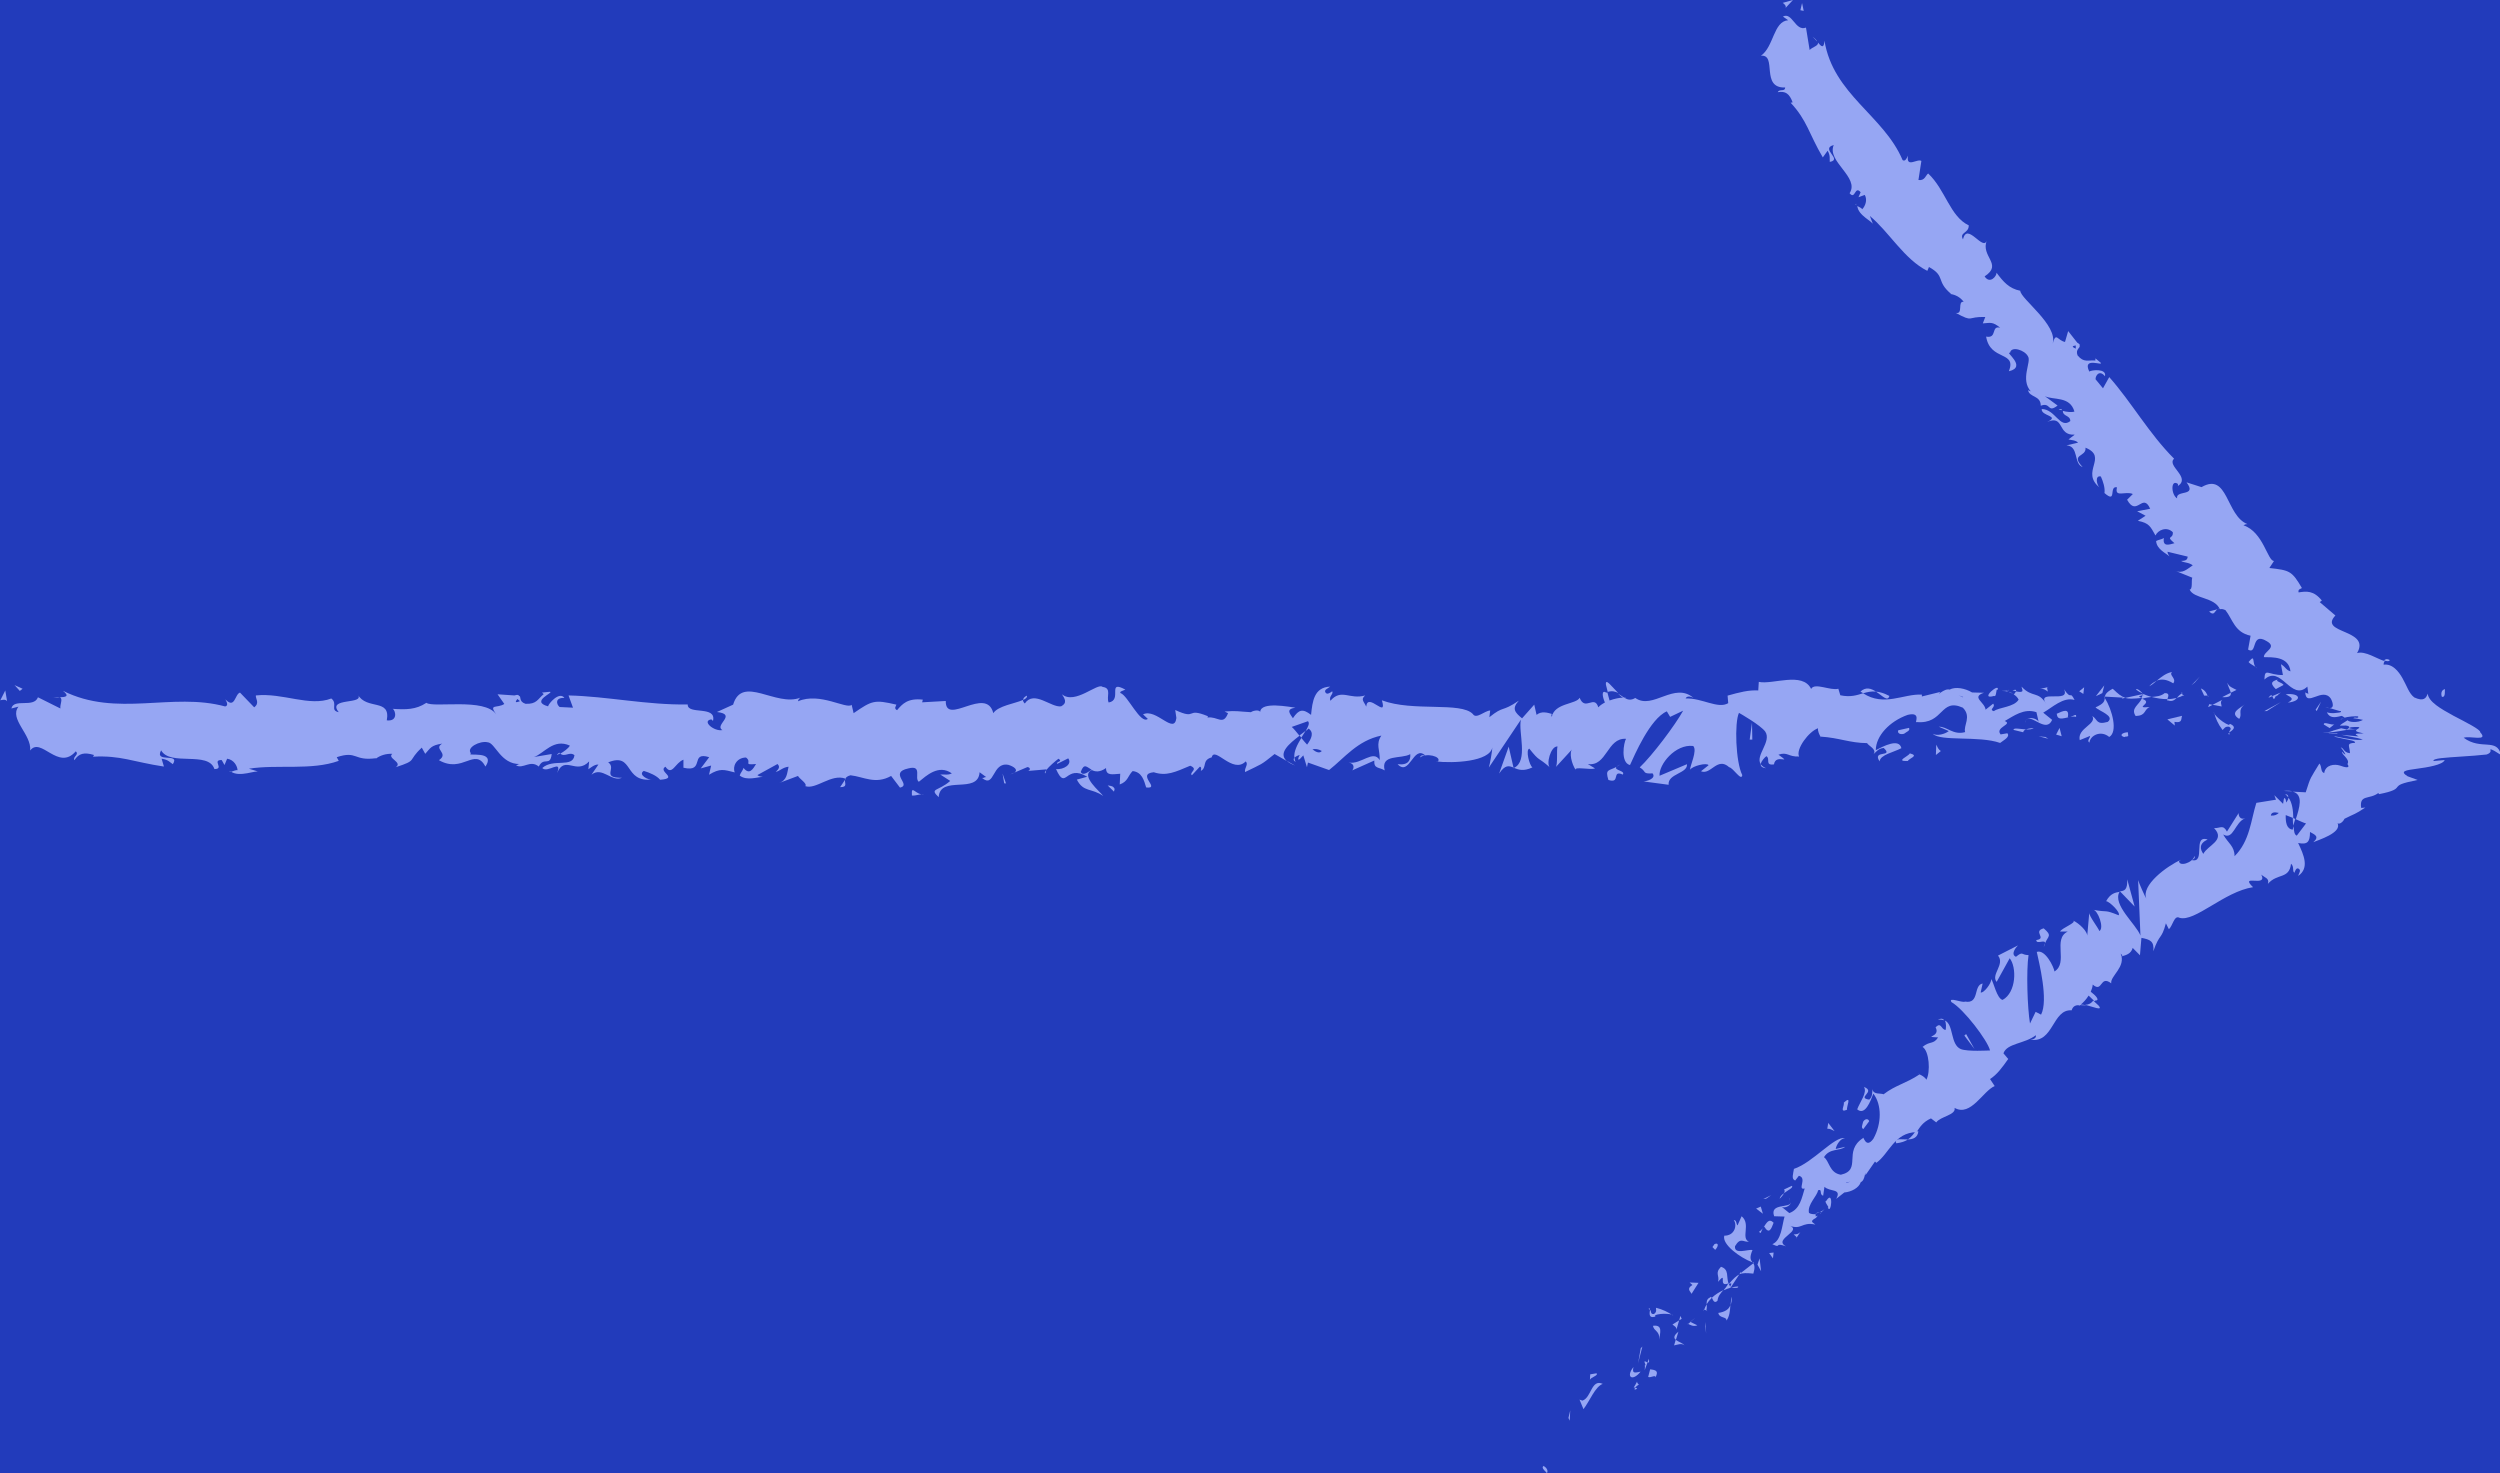 <svg width="56" height="33" viewBox="0 0 56 33" fill="none" xmlns="http://www.w3.org/2000/svg">
<g clip-path="url(#clip0_202_3)">
<rect width="56" height="33" fill="#223BBB"/>
<path d="M54.706 15.608C54.787 15.623 54.757 15.466 54.768 15.436C54.632 15.469 54.706 15.649 54.706 15.608Z" fill="#96A6F3"/>
<path d="M53.367 15.96L53.393 15.897L53.197 16.05L53.367 15.96Z" fill="#96A6F3"/>
<path d="M52.121 15.953C52.239 16.219 52.572 15.912 52.794 16.005L52.831 16.065L52.931 15.852C52.661 15.885 52.309 16.028 52.117 15.953H52.121Z" fill="#96A6F3"/>
<path d="M51.455 15.372C51.496 15.477 51.311 15.462 51.611 15.406C51.596 15.395 51.592 15.387 51.581 15.38C51.555 15.38 51.518 15.38 51.455 15.372Z" fill="#96A6F3"/>
<path d="M51.585 15.38C51.5 15.293 51.718 15.372 51.585 15.38V15.38Z" fill="#96A6F3"/>
<path d="M50.978 15.436L51.152 15.342C51.115 15.282 50.963 15.267 51.019 15.222C50.841 15.271 50.878 15.335 50.978 15.436Z" fill="#96A6F3"/>
<path d="M50.812 15.631L50.901 15.593C50.886 15.567 50.86 15.559 50.812 15.631Z" fill="#96A6F3"/>
<path d="M51.093 15.511L50.9 15.593C50.926 15.638 50.926 15.724 50.989 15.563C50.974 15.642 51.011 15.563 51.093 15.511Z" fill="#96A6F3"/>
<path d="M51.2 15.552C51.296 15.612 51.422 15.646 51.248 15.739C51.581 15.702 51.533 15.514 51.2 15.552Z" fill="#96A6F3"/>
<path d="M52.054 16.23L52.184 16.309L52.294 16.219C52.239 16.264 52.043 16.144 52.054 16.23Z" fill="#96A6F3"/>
<path d="M49.899 15.293C49.888 15.35 49.958 15.447 49.969 15.518L50.098 15.454C50.032 15.417 49.91 15.38 49.899 15.293Z" fill="#96A6F3"/>
<path d="M49.969 15.518L49.776 15.616C49.947 15.627 49.98 15.582 49.969 15.518Z" fill="#96A6F3"/>
<path d="M50.778 15.927L51.096 15.724L50.719 15.93L50.778 15.927Z" fill="#96A6F3"/>
<path d="M49.166 15.286L49.277 15.155L49.085 15.353L49.166 15.286Z" fill="#96A6F3"/>
<path d="M48.682 15.305C48.763 15.196 48.571 15.121 48.656 15.053C48.523 15.072 48.412 15.166 48.309 15.248C48.416 15.203 48.531 15.215 48.678 15.305H48.682Z" fill="#96A6F3"/>
<path d="M48.142 15.372C48.198 15.346 48.253 15.301 48.312 15.248C48.257 15.275 48.198 15.308 48.142 15.372Z" fill="#96A6F3"/>
<path d="M49.451 15.586C49.436 15.552 49.407 15.462 49.299 15.421L49.373 15.582C49.395 15.582 49.421 15.582 49.447 15.582L49.451 15.586Z" fill="#96A6F3"/>
<path d="M49.381 15.589C49.3 15.582 49.244 15.578 49.218 15.574C49.24 15.574 49.288 15.582 49.385 15.589H49.381Z" fill="#96A6F3"/>
<path d="M49.47 15.589C49.47 15.589 49.459 15.589 49.451 15.589C49.459 15.604 49.462 15.612 49.47 15.589Z" fill="#96A6F3"/>
<path d="M50.28 15.78C50.169 15.87 49.932 15.964 50.158 16.103C50.239 15.994 50.109 15.915 50.28 15.78Z" fill="#96A6F3"/>
<path d="M49.562 15.788L49.765 15.825C49.762 15.784 49.725 15.72 49.78 15.675L49.562 15.788Z" fill="#96A6F3"/>
<path d="M49.462 15.84L49.562 15.788L49.488 15.773L49.462 15.84Z" fill="#96A6F3"/>
<path d="M48.489 15.526C48.401 15.597 48.304 15.601 48.197 15.612C48.312 15.642 48.434 15.661 48.549 15.661C48.563 15.612 48.615 15.522 48.489 15.526Z" fill="#96A6F3"/>
<path d="M48.922 15.571C48.922 15.571 48.907 15.574 48.904 15.578C48.915 15.593 48.926 15.597 48.922 15.571Z" fill="#96A6F3"/>
<path d="M47.129 15.604C47.129 15.604 47.14 15.623 47.147 15.634C47.147 15.627 47.147 15.616 47.151 15.608H47.129V15.604Z" fill="#96A6F3"/>
<path d="M48.567 15.691C48.656 15.721 48.708 15.683 48.756 15.634C48.689 15.649 48.623 15.661 48.549 15.661C48.541 15.683 48.541 15.698 48.567 15.691Z" fill="#96A6F3"/>
<path d="M47.846 15.447C47.891 15.481 47.942 15.511 47.998 15.537C47.953 15.484 47.865 15.406 47.846 15.447Z" fill="#96A6F3"/>
<path d="M48.874 15.533C48.874 15.533 48.882 15.53 48.889 15.526C48.86 15.492 48.863 15.507 48.874 15.533Z" fill="#96A6F3"/>
<path d="M48.874 15.533C48.83 15.556 48.793 15.597 48.76 15.631C48.812 15.619 48.863 15.601 48.904 15.578C48.893 15.567 48.882 15.548 48.874 15.533Z" fill="#96A6F3"/>
<path d="M46.804 16.631C46.818 16.481 47.051 16.346 47.247 16.508C47.443 16.395 47.318 15.908 47.148 15.634C47.14 15.698 47.14 15.758 46.94 15.844C47.011 15.927 47.384 16.035 47.214 16.17C46.948 16.245 46.996 16.118 46.867 16.039C46.977 16.223 46.526 16.309 46.586 16.579L46.818 16.485C46.822 16.526 46.737 16.594 46.804 16.635V16.631Z" fill="#96A6F3"/>
<path d="M47.528 15.649L47.61 15.631C47.517 15.604 47.447 15.544 47.325 15.428C47.188 15.499 47.159 15.556 47.148 15.604L47.554 15.627L47.525 15.649H47.528Z" fill="#96A6F3"/>
<path d="M47.983 15.634C47.916 15.795 47.72 15.863 47.839 16.039C48.083 16.028 48.009 15.904 48.153 15.837C47.761 15.874 48.264 15.747 47.983 15.653C48.061 15.627 48.131 15.619 48.194 15.612C48.123 15.593 48.057 15.567 47.99 15.537C47.99 15.537 47.998 15.544 47.998 15.548C48.016 15.567 48.02 15.582 47.998 15.571H47.99C47.99 15.593 47.979 15.612 47.972 15.631C47.857 15.597 47.953 15.589 47.99 15.571C47.99 15.563 47.994 15.556 47.994 15.548L47.602 15.634C47.683 15.657 47.791 15.653 47.972 15.634H47.983Z" fill="#96A6F3"/>
<path d="M49.946 16.451C49.946 16.451 49.935 16.425 49.935 16.414C49.909 16.433 49.898 16.448 49.946 16.451Z" fill="#96A6F3"/>
<path d="M49.788 16.35C49.817 16.328 49.839 16.264 49.932 16.279C50.013 16.328 49.932 16.358 49.932 16.41C49.987 16.369 50.128 16.294 49.954 16.215L49.924 16.238C49.765 16.181 49.566 15.979 49.592 15.957C49.636 16.103 49.677 16.208 49.784 16.35H49.788Z" fill="#96A6F3"/>
<path d="M48.874 16.035L48.549 16.114L48.715 16.253L48.708 16.17C48.893 16.204 48.852 16.099 48.878 16.035H48.874Z" fill="#96A6F3"/>
<path d="M47.092 15.526L47.136 15.353L46.948 15.593L47.092 15.526Z" fill="#96A6F3"/>
<path d="M46.667 15.544L46.685 15.395L46.574 15.485L46.667 15.544Z" fill="#96A6F3"/>
<path d="M22.723 17.306L22.627 17.347C22.671 17.336 22.701 17.321 22.723 17.306Z" fill="#96A6F3"/>
<path d="M23.418 17.321L23.437 17.25C23.403 17.291 23.392 17.321 23.418 17.321Z" fill="#96A6F3"/>
<path d="M36.25 15.526C36.109 15.387 35.954 15.17 35.973 15.338L36.013 15.499C36.109 15.469 36.187 15.488 36.25 15.526Z" fill="#96A6F3"/>
<path d="M29.109 16.474C29.109 16.474 29.135 16.508 29.15 16.523C29.183 16.466 29.217 16.414 29.246 16.369C29.206 16.403 29.157 16.436 29.109 16.474Z" fill="#96A6F3"/>
<path d="M29.01 17.148L28.825 17.043C28.865 17.081 28.924 17.114 29.01 17.148Z" fill="#96A6F3"/>
<path d="M18.929 17.467L18.818 17.632C18.992 17.632 18.918 17.549 18.929 17.467Z" fill="#96A6F3"/>
<path d="M42.322 15.589C42.2 15.526 42.107 15.499 42.022 15.492C42.166 15.586 42.285 15.728 42.322 15.589Z" fill="#96A6F3"/>
<path d="M23.001 15.582C22.942 15.612 22.916 15.646 22.919 15.679C22.979 15.653 23.015 15.619 23.001 15.582Z" fill="#96A6F3"/>
<path d="M41.674 15.492C41.697 15.507 41.715 15.518 41.737 15.529C41.826 15.503 41.915 15.481 42.022 15.492C41.915 15.421 41.793 15.38 41.674 15.492Z" fill="#96A6F3"/>
<path d="M5.173 17.287C5.173 17.287 5.151 17.276 5.144 17.268C5.144 17.291 5.155 17.291 5.173 17.287Z" fill="#96A6F3"/>
<path d="M1.172 15.634C1.213 15.623 1.276 15.623 1.339 15.623C1.309 15.612 1.261 15.612 1.172 15.634Z" fill="#96A6F3"/>
<path d="M44.962 15.466C44.977 15.447 45.051 15.454 44.962 15.466V15.466Z" fill="#96A6F3"/>
<path d="M45.398 16.11C45.38 16.129 45.365 16.151 45.361 16.189C45.369 16.151 45.38 16.125 45.398 16.11Z" fill="#96A6F3"/>
<path d="M40.776 16.5C40.776 16.5 40.772 16.5 40.769 16.5C40.794 16.534 40.791 16.526 40.776 16.5Z" fill="#96A6F3"/>
<path d="M45.099 15.541C45.065 15.522 45.025 15.503 44.984 15.492C45.002 15.503 45.036 15.522 45.099 15.541Z" fill="#96A6F3"/>
<path d="M45.08 15.466C45.11 15.473 45.136 15.477 45.158 15.481C45.169 15.454 45.158 15.436 45.08 15.466Z" fill="#96A6F3"/>
<path d="M44.836 15.477C44.888 15.477 44.936 15.481 44.98 15.496C44.962 15.485 44.954 15.477 44.962 15.47C44.936 15.47 44.899 15.473 44.836 15.477Z" fill="#96A6F3"/>
<path d="M12.547 16.875C12.547 16.875 12.536 16.867 12.528 16.86C12.436 16.927 12.477 16.916 12.547 16.875Z" fill="#96A6F3"/>
<path d="M33.902 17.208C33.902 17.208 33.909 17.201 33.913 17.201C33.909 17.201 33.902 17.197 33.898 17.193V17.208H33.902Z" fill="#96A6F3"/>
<path d="M33.58 17.328C33.717 17.126 33.798 17.152 33.902 17.193L33.795 16.725L33.58 17.328Z" fill="#96A6F3"/>
<path d="M21.059 17.347L21.285 17.493C21.011 17.733 20.811 17.65 21.026 17.857C21.059 17.347 21.909 17.808 21.943 17.298L22.091 17.407C22.046 17.403 22.043 17.433 21.998 17.426C22.287 17.669 22.216 17.058 22.59 17.133C22.719 17.174 22.812 17.246 22.723 17.306L23.015 17.182C23.1 17.193 23.078 17.279 22.993 17.272L23.437 17.234V17.249C23.496 17.171 23.64 17.047 23.71 16.995C23.821 17.07 23.655 17.047 23.681 17.111L23.928 16.987C24.028 17.118 23.825 17.246 23.655 17.227C23.884 17.737 23.858 17.099 24.354 17.399L24.121 17.463C24.269 17.752 24.45 17.647 24.712 17.83C24.649 17.737 24.187 17.373 24.457 17.249C24.531 17.287 24.631 17.306 24.775 17.204C24.775 17.384 24.916 17.343 25.093 17.332L25.082 17.572C25.271 17.504 25.26 17.381 25.371 17.272C25.581 17.294 25.626 17.482 25.674 17.639C26.014 17.677 25.441 17.339 25.844 17.298C26.125 17.392 26.325 17.294 26.661 17.152C26.857 17.234 26.628 17.298 26.698 17.366L26.876 17.174C26.92 17.178 26.905 17.238 26.898 17.268C27.046 17.193 26.913 17.028 27.142 16.965C27.205 16.702 27.615 17.351 27.904 17.055C27.974 17.122 27.87 17.201 27.889 17.294C28.285 17.099 28.225 17.152 28.551 16.89L28.824 17.047C28.621 16.867 28.884 16.654 29.109 16.481C29.039 16.395 28.976 16.316 28.935 16.283L29.298 16.155C29.342 16.196 29.305 16.275 29.246 16.376C29.272 16.358 29.294 16.339 29.312 16.32C29.442 16.41 29.375 16.549 29.279 16.68C29.235 16.631 29.19 16.582 29.15 16.53C29.061 16.676 28.976 16.837 28.994 16.976C29.017 16.95 29.065 16.923 29.113 16.912C29.091 16.953 29.076 16.987 29.083 17.01C29.094 17.036 29.135 16.983 29.194 16.92L29.276 17.186L29.298 17.081L29.771 17.249C30.111 16.983 30.407 16.586 30.943 16.477C30.81 16.672 30.914 16.796 30.906 17.028C30.762 16.781 30.488 17.133 30.211 17.081C30.355 17.107 30.326 17.219 30.289 17.257L30.784 17.036C30.773 17.227 30.888 17.178 31.017 17.257C30.921 16.882 31.387 17.01 31.59 16.893C31.601 17.021 31.553 17.148 31.306 17.118C31.576 17.403 31.657 16.68 31.923 16.92C31.864 16.92 31.831 16.905 31.808 16.968C31.949 16.856 32.293 16.946 32.212 17.055H32.152C32.552 17.103 33.369 17.062 33.428 16.744C33.432 16.785 33.373 17.126 33.35 17.193L34.068 16.121C34.005 16.395 34.242 17.047 33.913 17.201C34.009 17.238 34.123 17.287 34.327 17.189C34.26 17.152 34.168 16.792 34.257 16.77C34.501 17.077 34.427 16.935 34.722 17.193C34.626 17.133 34.733 16.706 34.889 16.721C34.863 16.785 34.9 17.145 34.844 17.189L35.229 16.77C35.133 16.845 35.211 17.126 35.296 17.246C35.255 17.163 35.625 17.253 35.728 17.212L35.566 17.114C35.998 17.178 35.994 16.522 36.423 16.549C36.372 16.635 36.294 17.084 36.512 17.137C36.612 16.92 36.96 16.099 37.337 15.934L37.411 16.058L37.703 15.919C37.522 16.245 37.011 16.923 36.73 17.189C36.893 17.287 36.775 17.336 37.019 17.324C37.104 17.441 36.886 17.5 36.815 17.504L37.377 17.579C37.352 17.328 37.81 17.328 37.788 17.118L37.174 17.377C37.152 17.126 37.529 16.661 37.928 16.71C38.028 16.811 37.851 17.16 37.858 17.242C37.91 17.156 38.239 17.077 38.272 17.141L38.102 17.276C38.324 17.369 38.465 16.942 38.734 17.186C38.827 17.201 39.008 17.512 39.027 17.362C38.879 17.073 38.849 16.185 38.953 15.968C38.986 15.986 39.437 16.245 39.541 16.387C39.692 16.612 39.311 16.923 39.441 17.118C39.448 17.051 39.53 16.965 39.567 16.938C39.663 16.998 39.526 17.152 39.737 17.122C39.774 16.867 40.166 17.145 39.837 16.905C40.044 16.834 40.055 16.957 40.299 16.946C40.221 16.781 40.517 16.384 40.724 16.313C40.713 16.376 40.757 16.462 40.779 16.5C41.201 16.526 41.427 16.642 41.822 16.646C41.859 16.71 42.048 16.785 41.967 16.893C42.022 16.849 42.074 16.762 42.196 16.755C42.429 16.976 41.926 16.788 42.103 17.055C42.118 16.905 42.418 16.852 42.591 16.759C42.54 16.53 42.192 16.713 42.018 16.803C42.018 16.489 42.321 16.159 42.732 16.013C43.057 15.934 42.872 16.219 42.932 16.174C43.545 16.23 43.457 15.623 43.967 15.852C44.17 16.054 43.974 16.253 44.019 16.399C43.752 16.474 43.612 16.271 43.431 16.279L43.653 16.376C43.568 16.444 43.39 16.492 43.294 16.436C43.464 16.616 44.329 16.474 44.803 16.642C44.888 16.575 45.032 16.507 44.965 16.425L44.814 16.451C44.677 16.29 45.099 16.226 44.906 16.151C45.106 16.039 45.335 15.859 45.616 15.953L45.668 16.181C45.661 16.114 45.483 16.043 45.405 16.114C45.524 16.013 45.838 16.425 45.968 16.125L45.768 15.964C45.971 15.848 46.219 15.604 46.47 15.679C46.356 15.451 46.411 15.706 46.234 15.439C46.389 15.769 45.59 15.424 45.838 15.773C45.657 15.466 45.524 15.642 45.283 15.38C45.291 15.454 45.368 15.526 45.158 15.488C45.147 15.511 45.124 15.537 45.11 15.556C45.102 15.556 45.102 15.556 45.095 15.548C45.099 15.548 45.102 15.556 45.106 15.556C45.099 15.567 45.095 15.571 45.11 15.556C45.161 15.589 45.198 15.63 45.217 15.672C45.113 15.844 44.777 15.84 44.662 15.93C44.536 15.893 44.714 15.844 44.647 15.762L44.477 15.897C44.462 15.728 44.145 15.616 44.44 15.518L44.174 15.511C44.019 15.417 43.804 15.376 43.671 15.447C43.545 15.409 43.357 15.63 43.464 15.499L43.05 15.601V15.559C42.636 15.537 42.203 15.837 41.733 15.529C41.597 15.571 41.453 15.623 41.223 15.574L41.179 15.428C41.001 15.477 40.646 15.282 40.569 15.432C40.38 15.038 39.707 15.342 39.397 15.274L39.385 15.466C39.171 15.454 38.964 15.507 38.698 15.582L38.712 15.751C38.483 15.889 38.121 15.63 37.758 15.646C37.784 15.582 37.877 15.597 37.94 15.638C37.507 15.256 37.022 15.912 36.63 15.634C36.531 15.694 36.46 15.675 36.394 15.634C36.401 15.634 36.412 15.634 36.42 15.627C36.409 15.627 36.394 15.627 36.379 15.627C36.335 15.597 36.29 15.563 36.242 15.537C36.283 15.578 36.324 15.612 36.357 15.627C36.283 15.627 36.168 15.649 36.054 15.691L36.005 15.511C36.005 15.511 35.991 15.511 35.98 15.514C35.869 15.447 35.891 15.601 35.95 15.736C35.895 15.765 35.843 15.799 35.802 15.844C35.713 15.552 35.506 15.942 35.384 15.63C35.307 15.78 34.819 15.743 34.759 16.061C34.759 16.02 34.722 16.002 34.782 15.998C34.656 15.96 34.53 15.923 34.419 16.013L34.367 15.784L34.094 16.091C33.927 15.953 33.861 15.87 34.023 15.694C33.624 15.964 33.698 15.795 33.362 16.065L33.38 15.915C33.258 15.919 33.066 16.118 32.992 15.994C32.722 15.713 31.649 15.949 30.954 15.687C31.087 16.125 30.633 15.488 30.603 15.829C30.562 15.724 30.466 15.668 30.581 15.578C30.226 15.679 30.048 15.413 29.801 15.698C29.76 15.593 29.878 15.548 29.841 15.484C29.812 15.507 29.727 15.574 29.69 15.511C29.653 15.451 29.741 15.424 29.797 15.38C29.434 15.394 29.398 15.713 29.368 16.013C29.183 15.87 29.094 15.889 28.961 16.088C28.898 15.99 28.791 15.885 29.017 15.852C28.891 15.837 28.244 15.706 28.229 15.945C28.188 15.885 28.052 15.927 28.018 15.953C27.733 15.938 27.708 15.915 27.43 15.938L27.508 15.975C27.397 16.264 27.275 16.039 27.049 16.073L27.057 16.043C26.543 15.833 26.835 16.14 26.325 15.904L26.351 16.084C26.302 16.47 25.899 15.855 25.604 16.002L25.711 16.103C25.548 16.234 25.26 15.574 25.101 15.526C25.064 15.492 25.156 15.473 25.208 15.447C24.783 15.218 25.152 15.683 24.834 15.736C24.775 15.608 24.912 15.413 24.698 15.387C24.59 15.282 24.08 15.795 23.788 15.552C23.851 15.649 23.914 15.747 23.769 15.822C23.544 15.855 23.163 15.451 22.956 15.758C22.926 15.732 22.915 15.706 22.915 15.679C22.741 15.758 22.357 15.81 22.25 15.975C22.094 15.353 21.177 16.275 21.185 15.702L20.656 15.732L20.671 15.672C20.33 15.634 20.212 15.769 20.094 15.908C20.016 15.87 20.072 15.814 20.079 15.784C19.584 15.668 19.535 15.691 19.121 15.975L19.077 15.788C18.966 15.897 18.363 15.496 17.875 15.709C17.879 15.687 17.89 15.653 17.93 15.627C17.383 15.844 16.625 15.106 16.422 15.784L16.059 15.949C16.525 16.002 15.989 16.241 16.181 16.354C15.997 16.391 15.708 16.148 15.934 16.114L15.971 16.148C16.056 15.795 15.394 16.02 15.405 15.78C14.488 15.795 13.593 15.597 12.735 15.578L12.835 15.852L12.535 15.837C12.458 15.773 12.432 15.623 12.643 15.634C12.532 15.477 12.284 15.762 12.277 15.822C11.859 15.709 12.439 15.503 12.313 15.496L12.14 15.514L12.18 15.548C12.04 15.661 12.025 15.777 11.77 15.765C11.607 15.709 11.689 15.597 11.622 15.586C11.622 15.567 11.6 15.556 11.522 15.578L11.145 15.552L11.297 15.769C11.13 15.874 10.942 15.758 11.115 16.002C10.86 15.623 9.707 15.863 9.551 15.743C9.315 15.9 9.085 15.897 8.797 15.878C8.867 15.923 8.912 16.166 8.664 16.136C8.756 15.634 8.213 15.915 8.013 15.556C8.19 15.795 7.31 15.612 7.588 15.953C7.381 15.912 7.577 15.765 7.421 15.646C6.929 15.837 6.342 15.514 5.731 15.578C5.72 15.646 5.824 15.747 5.694 15.844L5.376 15.514C5.258 15.548 5.265 15.893 5.047 15.664C5.077 15.72 5.125 15.803 5.044 15.825C3.857 15.499 2.614 16.08 1.409 15.473C1.571 15.601 1.464 15.616 1.338 15.619C1.42 15.649 1.338 15.78 1.353 15.87L0.85 15.619C0.758 15.867 0.307 15.634 0.255 15.87L0.414 15.829C0.199 16.107 0.71 16.451 0.676 16.811C0.917 16.492 1.305 17.283 1.697 16.83C1.782 16.905 1.623 16.946 1.667 17.028C1.767 16.875 1.886 16.845 2.107 16.912L2.082 16.95C2.707 16.916 2.973 17.066 3.672 17.171L3.62 16.995C3.772 17.017 3.801 17.073 3.871 17.118C4.045 16.849 3.45 17.103 3.609 16.807C3.808 17.171 4.67 16.815 4.803 17.227C5.036 17.227 4.737 17.021 4.966 17.025L5.029 17.137L5.088 16.995C5.24 17.017 5.317 17.16 5.321 17.253C5.284 17.242 5.217 17.279 5.177 17.287C5.373 17.418 5.731 17.246 5.798 17.287L5.576 17.219C6.208 17.118 6.978 17.264 7.588 17.043L7.543 16.961C8.009 16.807 7.917 17.055 8.427 16.983L8.409 17.002C8.512 16.92 8.649 16.878 8.789 16.886C8.66 16.983 9.034 17.077 8.863 17.186C9.37 17.021 9.115 17.055 9.448 16.747L9.525 16.886C9.64 16.762 9.647 16.695 9.906 16.657C9.695 16.777 10.069 16.871 9.832 17.028C10.368 17.336 10.631 16.725 10.875 17.171C11.123 16.788 10.413 16.957 10.55 16.875C10.435 16.747 10.753 16.586 10.923 16.627C11.093 16.635 11.212 17.122 11.644 17.114C11.6 17.114 11.6 17.141 11.556 17.141C11.718 17.238 11.873 17.01 12.069 17.171C12.18 16.938 12.325 17.186 12.358 16.89L11.962 16.957C12.188 16.878 12.399 16.534 12.765 16.702C12.735 16.762 12.624 16.841 12.55 16.882C12.657 16.968 12.757 16.826 12.868 16.916C12.835 17.212 12.387 16.98 12.147 17.204C12.262 17.332 12.602 16.991 12.48 17.313C12.654 16.905 12.905 17.366 13.197 17.055L13.179 17.231C13.223 17.204 13.319 17.118 13.404 17.126L13.249 17.354C13.486 17.16 13.704 17.527 13.93 17.422C13.456 17.426 13.822 17.208 13.623 17.077C14.207 16.841 13.959 17.542 14.614 17.459C14.525 17.485 14.281 17.351 14.421 17.268C14.547 17.306 14.71 17.373 14.787 17.467C15.22 17.433 14.721 17.283 14.906 17.174C15.054 17.392 15.12 17.088 15.309 17.017V17.197C15.804 17.313 15.442 16.822 15.886 16.961L15.697 17.212L15.93 17.148L15.882 17.354C16.133 17.201 16.215 17.242 16.459 17.302C16.403 17.174 16.492 16.972 16.71 16.968C16.858 17.077 16.625 17.141 16.936 17.114C16.866 17.227 16.788 17.369 16.655 17.201C16.64 17.261 16.584 17.313 16.57 17.373C16.729 17.497 16.973 17.403 17.087 17.403C17.043 17.396 16.991 17.388 16.965 17.362L17.416 17.114C17.487 17.182 17.431 17.238 17.376 17.291C17.468 17.272 17.531 17.189 17.664 17.174C17.627 17.321 17.638 17.474 17.446 17.542L17.875 17.381C17.905 17.444 18.093 17.557 18.038 17.609C18.274 17.695 18.622 17.324 18.936 17.441C18.951 17.411 18.984 17.384 19.051 17.366C19.347 17.399 19.609 17.579 19.961 17.381L20.16 17.643C20.434 17.583 19.89 17.309 20.349 17.212C20.674 17.13 20.471 17.437 20.582 17.512C20.745 17.381 21.026 17.111 21.321 17.324C21.222 17.373 21.144 17.336 21.055 17.354L21.059 17.347ZM24.453 17.242C24.387 17.279 24.258 17.396 24.209 17.291C24.283 17.084 24.343 17.182 24.453 17.242ZM29.608 16.822C29.56 16.882 29.483 16.852 29.398 16.785C29.46 16.77 29.531 16.777 29.608 16.822ZM43.974 15.612C43.974 15.612 43.971 15.616 43.967 15.619C43.819 15.548 43.871 15.578 43.974 15.612ZM44.278 15.691C44.307 15.664 44.307 15.642 44.292 15.616C44.27 15.661 44.204 15.664 44.126 15.649C44.148 15.698 44.185 15.728 44.278 15.691ZM11.589 15.657L11.648 15.706C11.515 15.758 11.552 15.709 11.589 15.657Z" fill="#96A6F3"/>
<path d="M29.024 17.07C29.006 17.04 29.002 17.006 28.995 16.972C28.969 17.002 28.969 17.036 29.024 17.07Z" fill="#96A6F3"/>
<path d="M18.951 17.437C18.951 17.437 18.944 17.437 18.94 17.437C18.933 17.448 18.933 17.459 18.929 17.471L18.951 17.441V17.437Z" fill="#96A6F3"/>
<path d="M39.559 17.208C39.497 17.182 39.463 17.148 39.438 17.115C39.438 17.16 39.463 17.197 39.559 17.208Z" fill="#96A6F3"/>
<path d="M45.894 15.387L45.698 15.432C45.794 15.424 45.827 15.462 45.872 15.492C45.868 15.451 45.831 15.387 45.89 15.387H45.894Z" fill="#96A6F3"/>
<path d="M47.584 16.511C47.613 16.489 47.643 16.511 47.672 16.485L47.665 16.403C47.543 16.406 47.458 16.474 47.584 16.511Z" fill="#96A6F3"/>
<path d="M46.071 15.99C46.086 16.144 46.208 16.091 46.345 16.065C46.337 16.065 46.33 16.065 46.319 16.065C46.359 15.852 46.215 15.923 46.067 15.99H46.071Z" fill="#96A6F3"/>
<path d="M46.378 16.058C46.419 16.05 46.463 16.047 46.504 16.058C46.518 15.972 46.452 16.039 46.378 16.058Z" fill="#96A6F3"/>
<path d="M44.666 15.589C44.729 15.627 44.707 15.395 44.744 15.458C44.818 15.263 44.311 15.691 44.666 15.589Z" fill="#96A6F3"/>
<path d="M46.182 16.492L46.134 16.305L46.057 16.455L46.182 16.492Z" fill="#96A6F3"/>
<path d="M45.103 16.35L45.321 16.403C45.321 16.373 45.347 16.354 45.38 16.339C45.247 16.331 45.099 16.294 45.103 16.35Z" fill="#96A6F3"/>
<path d="M45.38 16.339C45.45 16.343 45.517 16.339 45.557 16.309C45.52 16.309 45.439 16.316 45.38 16.339Z" fill="#96A6F3"/>
<path d="M45.883 16.549L45.816 16.508L45.665 16.493L45.883 16.549Z" fill="#96A6F3"/>
<path d="M42.758 16.305L42.521 16.358C42.495 16.421 42.562 16.463 42.651 16.436C42.706 16.391 42.795 16.369 42.762 16.305H42.758Z" fill="#96A6F3"/>
<path d="M43.475 16.822C43.412 16.785 43.405 16.74 43.372 16.68L43.364 16.912L43.475 16.822Z" fill="#96A6F3"/>
<path d="M42.78 16.875C42.758 16.939 42.433 17.058 42.736 17.047C42.762 16.983 42.998 16.931 42.78 16.875Z" fill="#96A6F3"/>
<path d="M39.193 16.567H39.252L39.245 16.185L39.193 16.567Z" fill="#96A6F3"/>
<path d="M36.028 17.471C36.309 17.564 36.094 17.235 36.35 17.351C36.416 17.261 36.142 17.257 36.209 17.178C36.039 17.272 35.95 17.22 36.028 17.471Z" fill="#96A6F3"/>
<path d="M36.209 17.178C36.235 17.163 36.264 17.145 36.298 17.122C36.25 17.145 36.224 17.163 36.209 17.178Z" fill="#96A6F3"/>
<path d="M0.506 15.428L0.325 15.346L0.444 15.477L0.506 15.428Z" fill="#96A6F3"/>
<path d="M0.159 15.709L0.118 15.466L0.007 15.687C0.048 15.676 0.129 15.657 0.159 15.709Z" fill="#96A6F3"/>
<path d="M24.953 17.733L24.968 17.673C24.938 17.609 24.898 17.605 24.812 17.594L24.953 17.733Z" fill="#96A6F3"/>
<path d="M22.494 17.546L22.535 17.549L22.457 17.328L22.494 17.546Z" fill="#96A6F3"/>
<path d="M20.427 17.819C20.512 17.83 20.612 17.782 20.697 17.789C20.512 17.827 20.408 17.546 20.427 17.819Z" fill="#96A6F3"/>
<path d="M34.571 32.843C34.512 32.884 34.641 32.974 34.652 33C34.708 32.891 34.538 32.813 34.571 32.843Z" fill="#96A6F3"/>
<path d="M35.133 31.763L35.162 31.823L35.173 31.591L35.133 31.763Z" fill="#96A6F3"/>
<path d="M35.902 30.999C35.643 30.879 35.651 31.306 35.447 31.374L35.381 31.351L35.47 31.565C35.614 31.377 35.732 31.059 35.902 30.999Z" fill="#96A6F3"/>
<path d="M36.712 31.01C36.616 30.961 36.738 30.857 36.594 31.081C36.612 31.081 36.62 31.081 36.631 31.081C36.645 31.063 36.668 31.04 36.712 31.01Z" fill="#96A6F3"/>
<path d="M36.631 31.085C36.553 31.171 36.745 31.096 36.631 31.085V31.085Z" fill="#96A6F3"/>
<path d="M36.963 30.673L36.919 30.845C36.982 30.868 37.089 30.785 37.082 30.853C37.159 30.71 37.093 30.688 36.963 30.673Z" fill="#96A6F3"/>
<path d="M36.934 30.437L36.904 30.519C36.93 30.53 36.952 30.519 36.934 30.437Z" fill="#96A6F3"/>
<path d="M36.841 30.692L36.904 30.519C36.86 30.504 36.797 30.441 36.871 30.594C36.827 30.527 36.856 30.605 36.841 30.695V30.692Z" fill="#96A6F3"/>
<path d="M36.749 30.725C36.649 30.74 36.546 30.793 36.59 30.62C36.409 30.849 36.568 30.954 36.749 30.725Z" fill="#96A6F3"/>
<path d="M35.754 30.763L35.621 30.785L35.614 30.916C35.617 30.849 35.821 30.815 35.758 30.759L35.754 30.763Z" fill="#96A6F3"/>
<path d="M37.733 30.137C37.703 30.088 37.596 30.058 37.536 30.013L37.499 30.137C37.566 30.126 37.67 30.077 37.733 30.137Z" fill="#96A6F3"/>
<path d="M37.54 30.013L37.596 29.83C37.481 29.923 37.492 29.976 37.54 30.013Z" fill="#96A6F3"/>
<path d="M36.752 30.201L36.693 30.538L36.789 30.163L36.752 30.201Z" fill="#96A6F3"/>
<path d="M38.199 29.71L38.217 29.871L38.206 29.612L38.199 29.71Z" fill="#96A6F3"/>
<path d="M38.49 29.41C38.513 29.537 38.683 29.485 38.672 29.582C38.742 29.492 38.753 29.357 38.761 29.234C38.724 29.331 38.642 29.387 38.487 29.41H38.49Z" fill="#96A6F3"/>
<path d="M38.794 29.046C38.775 29.099 38.772 29.163 38.764 29.238C38.783 29.185 38.797 29.125 38.794 29.046Z" fill="#96A6F3"/>
<path d="M37.818 29.657C37.851 29.672 37.929 29.725 38.021 29.687L37.866 29.612C37.866 29.612 37.833 29.639 37.818 29.654V29.657Z" fill="#96A6F3"/>
<path d="M37.862 29.608H37.866C37.921 29.567 37.958 29.534 37.973 29.522C37.958 29.534 37.925 29.56 37.858 29.608H37.862Z" fill="#96A6F3"/>
<path d="M37.807 29.665L37.818 29.654C37.818 29.654 37.796 29.646 37.807 29.665Z" fill="#96A6F3"/>
<path d="M37.167 30.006C37.178 29.875 37.263 29.665 37.026 29.698C37.049 29.826 37.182 29.807 37.167 30.006Z" fill="#96A6F3"/>
<path d="M37.614 29.575L37.463 29.669C37.492 29.698 37.559 29.721 37.552 29.785L37.614 29.571V29.575Z" fill="#96A6F3"/>
<path d="M37.64 29.477L37.614 29.575L37.67 29.541L37.64 29.477Z" fill="#96A6F3"/>
<path d="M38.472 29.136C38.483 29.035 38.539 28.971 38.602 28.9C38.506 28.945 38.417 29.001 38.347 29.069C38.369 29.114 38.398 29.211 38.472 29.136Z" fill="#96A6F3"/>
<path d="M38.165 29.358L38.173 29.339C38.173 29.339 38.147 29.339 38.165 29.358Z" fill="#96A6F3"/>
<path d="M39.289 28.286C39.289 28.286 39.271 28.278 39.26 28.274L39.275 28.297L39.289 28.286Z" fill="#96A6F3"/>
<path d="M38.313 29.061C38.235 29.088 38.228 29.148 38.228 29.215C38.258 29.166 38.298 29.118 38.343 29.073C38.332 29.05 38.324 29.039 38.309 29.061H38.313Z" fill="#96A6F3"/>
<path d="M38.935 28.818C38.883 28.818 38.831 28.829 38.779 28.84C38.842 28.852 38.949 28.859 38.935 28.818Z" fill="#96A6F3"/>
<path d="M38.221 29.354C38.221 29.354 38.221 29.361 38.221 29.365C38.261 29.372 38.247 29.365 38.221 29.354Z" fill="#96A6F3"/>
<path d="M38.221 29.354C38.236 29.309 38.232 29.26 38.232 29.215C38.206 29.256 38.188 29.297 38.173 29.339C38.188 29.339 38.206 29.346 38.221 29.354Z" fill="#96A6F3"/>
<path d="M38.835 27.326C38.92 27.446 38.857 27.682 38.624 27.679C38.568 27.873 38.971 28.169 39.256 28.278C39.219 28.226 39.178 28.181 39.256 28.001C39.156 27.978 38.842 28.113 38.864 27.915C38.99 27.705 39.042 27.828 39.178 27.814C38.986 27.739 39.227 27.416 39.012 27.244L38.92 27.45C38.89 27.42 38.901 27.323 38.835 27.33V27.326Z" fill="#96A6F3"/>
<path d="M39.001 28.481L38.96 28.544C39.038 28.511 39.12 28.514 39.275 28.529C39.315 28.398 39.301 28.338 39.275 28.297L38.997 28.514V28.481H39.001Z" fill="#96A6F3"/>
<path d="M38.723 28.762C38.661 28.604 38.742 28.436 38.55 28.376C38.402 28.526 38.528 28.574 38.483 28.713C38.709 28.454 38.468 28.844 38.712 28.75C38.683 28.814 38.642 28.863 38.605 28.904C38.664 28.878 38.723 28.855 38.783 28.84H38.772C38.749 28.833 38.734 28.825 38.757 28.825C38.757 28.825 38.757 28.822 38.757 28.818C38.742 28.799 38.734 28.78 38.727 28.762C38.823 28.72 38.768 28.784 38.757 28.818C38.76 28.825 38.764 28.833 38.768 28.84L38.96 28.548C38.894 28.578 38.827 28.642 38.723 28.765V28.762Z" fill="#96A6F3"/>
<path d="M36.926 29.32C36.926 29.32 36.952 29.331 36.959 29.339C36.959 29.309 36.96 29.294 36.926 29.32Z" fill="#96A6F3"/>
<path d="M37.093 29.294C37.093 29.328 37.119 29.387 37.049 29.433C36.964 29.444 36.997 29.376 36.96 29.339C36.953 29.402 36.916 29.541 37.078 29.492V29.459C37.219 29.406 37.481 29.433 37.478 29.466C37.352 29.387 37.256 29.335 37.093 29.294Z" fill="#96A6F3"/>
<path d="M37.888 28.986L38.047 28.735L37.847 28.728L37.91 28.784C37.77 28.87 37.862 28.923 37.892 28.983L37.888 28.986Z" fill="#96A6F3"/>
<path d="M39.367 28.327L39.449 28.477L39.415 28.188L39.367 28.327Z" fill="#96A6F3"/>
<path d="M39.629 28.068L39.714 28.188L39.729 28.057L39.629 28.068Z" fill="#96A6F3"/>
<path d="M52.176 15.863L52.087 15.837C52.124 15.855 52.154 15.863 52.176 15.863Z" fill="#96A6F3"/>
<path d="M52.431 16.118L52.502 16.084C52.457 16.099 52.428 16.11 52.431 16.118Z" fill="#96A6F3"/>
<path d="M46.707 22.507C46.885 22.552 47.114 22.653 47.01 22.526L46.888 22.413C46.837 22.485 46.77 22.507 46.707 22.507Z" fill="#96A6F3"/>
<path d="M51.415 18.344C51.415 18.344 51.378 18.329 51.359 18.321C51.359 18.385 51.363 18.445 51.367 18.497C51.382 18.453 51.396 18.4 51.415 18.344Z" fill="#96A6F3"/>
<path d="M51.156 17.718L51.348 17.726C51.3 17.71 51.237 17.707 51.156 17.718Z" fill="#96A6F3"/>
<path d="M49.669 13.648L49.484 13.697C49.595 13.806 49.603 13.697 49.669 13.648Z" fill="#96A6F3"/>
<path d="M42.477 25.61C42.595 25.595 42.677 25.565 42.739 25.524C42.584 25.528 42.421 25.483 42.477 25.61Z" fill="#96A6F3"/>
<path d="M53.53 14.784C53.449 14.746 53.43 14.772 53.4 14.795C53.452 14.806 53.519 14.829 53.53 14.784Z" fill="#96A6F3"/>
<path d="M42.972 25.34C42.947 25.34 42.928 25.34 42.906 25.34C42.862 25.408 42.813 25.471 42.736 25.524C42.85 25.52 42.958 25.486 42.972 25.336V25.34Z" fill="#96A6F3"/>
<path d="M41.578 4.598C41.578 4.598 41.575 4.576 41.578 4.564C41.56 4.576 41.567 4.587 41.578 4.598Z" fill="#96A6F3"/>
<path d="M40.602 0.824C40.632 0.847 40.665 0.888 40.702 0.929C40.694 0.903 40.669 0.869 40.602 0.824Z" fill="#96A6F3"/>
<path d="M40.794 27.162C40.743 27.221 40.794 27.184 40.794 27.162V27.162Z" fill="#96A6F3"/>
<path d="M40.096 26.91C40.096 26.884 40.092 26.858 40.07 26.828C40.088 26.862 40.096 26.888 40.096 26.91Z" fill="#96A6F3"/>
<path d="M42.983 24.059H42.991C42.954 24.044 42.961 24.047 42.983 24.059Z" fill="#96A6F3"/>
<path d="M40.658 27.18C40.691 27.18 40.728 27.169 40.765 27.154C40.746 27.154 40.713 27.161 40.658 27.18Z" fill="#96A6F3"/>
<path d="M40.717 27.229C40.691 27.24 40.672 27.251 40.654 27.259C40.665 27.285 40.68 27.293 40.717 27.229Z" fill="#96A6F3"/>
<path d="M40.872 27.083C40.839 27.113 40.802 27.135 40.765 27.15C40.783 27.15 40.794 27.15 40.794 27.158C40.809 27.143 40.835 27.12 40.872 27.083Z" fill="#96A6F3"/>
<path d="M46.182 9.189C46.182 9.189 46.182 9.174 46.182 9.166C46.078 9.155 46.112 9.17 46.182 9.189Z" fill="#96A6F3"/>
<path d="M47.477 19.959C47.477 19.959 47.477 19.966 47.477 19.97H47.488L47.477 19.959Z" fill="#96A6F3"/>
<path d="M47.65 19.7C47.657 19.936 47.587 19.955 47.487 19.966L47.816 20.307L47.65 19.697V19.7Z" fill="#96A6F3"/>
<path d="M51.093 14.877L51.137 15.121C50.801 15.125 50.731 14.945 50.723 15.222C51.093 14.874 51.319 15.728 51.685 15.38L51.707 15.548C51.685 15.518 51.659 15.537 51.637 15.507C51.655 15.863 52.025 15.372 52.213 15.653C52.269 15.762 52.28 15.87 52.18 15.859L52.317 15.9C52.361 15.912 52.413 15.934 52.435 15.927C52.454 15.957 52.383 16.013 52.369 15.983L52.52 16.073L52.506 16.08C52.591 16.05 52.757 16.039 52.838 16.047C52.805 16.114 52.764 16.047 52.713 16.088C52.779 16.095 52.853 16.107 52.931 16.125C52.816 16.196 52.613 16.178 52.587 16.133C52.365 16.271 52.395 16.253 52.48 16.253C52.557 16.245 52.702 16.264 52.568 16.343C52.524 16.331 52.483 16.32 52.443 16.313C52.117 16.399 52.265 16.395 52.021 16.414C52.091 16.414 52.247 16.406 52.387 16.38C52.532 16.358 52.668 16.32 52.79 16.346C52.761 16.372 52.753 16.387 52.946 16.429C52.679 16.429 52.776 16.455 52.835 16.496L52.446 16.459C52.591 16.496 52.787 16.519 52.927 16.564C52.82 16.597 52.532 16.541 52.302 16.492C52.254 16.496 52.361 16.522 52.495 16.549C52.624 16.575 52.779 16.597 52.75 16.639C52.543 16.65 52.635 16.706 52.639 16.871C52.495 16.856 52.517 16.77 52.432 16.74C52.472 16.788 52.509 16.841 52.539 16.897C52.52 16.905 52.48 16.86 52.458 16.837C52.461 16.92 52.646 17.006 52.583 17.114C52.657 17.223 52.524 17.189 52.413 17.148C52.295 17.111 52.091 17.126 52.062 17.317C51.973 17.287 52.017 17.174 51.955 17.103C51.748 17.448 51.766 17.377 51.648 17.748L51.359 17.733C51.603 17.8 51.507 18.096 51.426 18.351C51.522 18.392 51.607 18.434 51.655 18.445L51.448 18.718C51.396 18.703 51.381 18.617 51.378 18.505C51.37 18.531 51.363 18.561 51.355 18.584C51.215 18.565 51.197 18.415 51.2 18.258C51.256 18.28 51.315 18.302 51.37 18.325C51.367 18.16 51.348 17.98 51.263 17.868C51.259 17.901 51.237 17.943 51.208 17.976C51.208 17.931 51.2 17.894 51.178 17.879C51.156 17.864 51.156 17.924 51.141 18.006L50.945 17.812L50.982 17.913L50.542 17.984C50.42 18.37 50.398 18.838 50.054 19.179C50.054 18.951 49.91 18.891 49.799 18.692C50.032 18.831 50.058 18.415 50.294 18.329C50.172 18.374 50.139 18.261 50.146 18.212L49.884 18.628C49.795 18.46 49.732 18.557 49.595 18.55C49.862 18.823 49.447 18.936 49.355 19.127C49.281 19.026 49.252 18.895 49.451 18.805C49.104 18.692 49.418 19.344 49.096 19.266C49.141 19.236 49.174 19.236 49.159 19.172C49.111 19.333 48.811 19.419 48.811 19.288L48.856 19.258C48.53 19.404 47.953 19.835 48.079 20.131C48.053 20.098 47.913 19.783 47.894 19.715L47.946 20.956C47.846 20.697 47.314 20.266 47.477 19.978C47.384 19.993 47.273 20.011 47.177 20.187C47.247 20.187 47.51 20.442 47.458 20.502C47.114 20.364 47.244 20.446 46.885 20.379C46.988 20.379 47.144 20.791 47.025 20.855C47.007 20.791 46.785 20.51 46.8 20.442L46.752 20.982C46.778 20.873 46.567 20.678 46.441 20.622C46.515 20.671 46.197 20.779 46.145 20.866H46.319C45.971 21.031 46.338 21.567 46.02 21.761C46.008 21.664 45.812 21.256 45.624 21.323C45.672 21.552 45.89 22.402 45.72 22.728L45.598 22.665L45.472 22.927C45.413 22.571 45.387 21.754 45.439 21.394C45.269 21.394 45.324 21.297 45.158 21.432C45.032 21.379 45.154 21.222 45.202 21.177L44.755 21.405C44.918 21.6 44.589 21.833 44.725 21.994L45.017 21.465C45.176 21.66 45.169 22.23 44.858 22.398C44.729 22.369 44.655 21.994 44.603 21.93C44.614 22.027 44.426 22.26 44.367 22.23L44.411 22.031C44.197 22.069 44.348 22.492 44.019 22.436C43.945 22.47 43.635 22.32 43.712 22.447C43.986 22.601 44.522 23.305 44.577 23.53C44.544 23.53 44.078 23.56 43.923 23.5C43.682 23.399 43.768 22.949 43.564 22.859C43.601 22.919 43.59 23.032 43.583 23.069C43.479 23.069 43.487 22.878 43.357 23.013C43.483 23.238 43.043 23.219 43.413 23.238C43.309 23.403 43.228 23.313 43.065 23.451C43.217 23.541 43.246 24.017 43.15 24.186C43.12 24.126 43.039 24.085 42.998 24.066C42.691 24.272 42.466 24.302 42.192 24.512C42.13 24.482 41.956 24.527 41.945 24.396C41.934 24.463 41.952 24.561 41.871 24.632C41.575 24.587 42.033 24.456 41.752 24.347C41.834 24.471 41.663 24.681 41.601 24.849C41.778 24.999 41.9 24.666 41.963 24.497C42.155 24.744 42.152 25.172 41.963 25.509C41.789 25.749 41.741 25.426 41.73 25.494C41.279 25.79 41.715 26.206 41.235 26.314C40.976 26.273 40.979 26.007 40.857 25.921C40.987 25.711 41.212 25.79 41.331 25.689L41.12 25.737C41.135 25.64 41.227 25.501 41.327 25.494C41.098 25.441 40.606 26.045 40.184 26.183C40.17 26.285 40.118 26.419 40.214 26.442L40.295 26.337C40.491 26.386 40.247 26.667 40.425 26.622C40.362 26.824 40.325 27.083 40.081 27.173L39.9 27.026C39.948 27.075 40.107 27.026 40.118 26.929C40.103 27.072 39.633 26.94 39.741 27.244L39.974 27.251C39.914 27.454 39.907 27.784 39.7 27.87C39.922 27.978 39.722 27.817 40.007 27.918C39.693 27.753 40.436 27.562 40.051 27.442C40.366 27.574 40.34 27.36 40.665 27.431C40.613 27.379 40.517 27.367 40.68 27.278C40.672 27.255 40.669 27.221 40.669 27.199C40.676 27.199 40.676 27.199 40.684 27.199H40.669C40.669 27.199 40.669 27.184 40.665 27.199C40.61 27.199 40.558 27.195 40.521 27.169C40.48 26.978 40.706 26.794 40.724 26.663C40.831 26.622 40.743 26.761 40.839 26.783L40.868 26.584C40.987 26.704 41.264 26.614 41.131 26.854L41.312 26.712C41.475 26.697 41.641 26.607 41.682 26.479C41.789 26.442 41.778 26.165 41.786 26.326L42 26.018L42.03 26.048C42.318 25.842 42.429 25.37 42.932 25.359C43.002 25.254 43.069 25.134 43.254 25.052L43.372 25.142C43.464 25.007 43.823 24.977 43.782 24.816C44.145 25.025 44.422 24.433 44.681 24.328L44.577 24.171C44.733 24.07 44.844 23.92 44.984 23.721L44.877 23.594C44.958 23.365 45.354 23.384 45.602 23.189C45.62 23.253 45.546 23.287 45.48 23.287C46.001 23.38 45.968 22.601 46.404 22.631C46.437 22.53 46.5 22.515 46.574 22.515C46.567 22.518 46.563 22.526 46.563 22.533C46.571 22.533 46.582 22.522 46.593 22.515C46.641 22.515 46.689 22.522 46.741 22.522C46.689 22.507 46.641 22.5 46.608 22.503C46.659 22.462 46.73 22.391 46.785 22.301L46.918 22.428C46.918 22.428 46.929 22.417 46.933 22.413C47.048 22.413 46.948 22.301 46.833 22.215C46.855 22.162 46.874 22.106 46.877 22.054C47.103 22.252 47.033 21.829 47.292 22.027C47.262 21.866 47.632 21.656 47.502 21.36C47.528 21.394 47.562 21.394 47.521 21.424C47.632 21.394 47.739 21.36 47.772 21.233L47.935 21.398L47.968 21.008C48.164 21.046 48.257 21.083 48.235 21.308C48.379 20.892 48.412 21.068 48.516 20.682L48.582 20.813C48.667 20.75 48.7 20.491 48.819 20.558C49.163 20.663 49.825 19.97 50.468 19.873C50.146 19.562 50.805 19.891 50.653 19.592C50.734 19.663 50.838 19.67 50.801 19.798C51.012 19.554 51.278 19.7 51.319 19.348C51.4 19.419 51.337 19.513 51.396 19.55C51.407 19.52 51.433 19.423 51.492 19.46C51.551 19.498 51.496 19.558 51.478 19.622C51.736 19.445 51.607 19.153 51.478 18.883C51.685 18.924 51.744 18.865 51.744 18.636C51.84 18.692 51.969 18.733 51.818 18.865C51.918 18.82 52.469 18.655 52.361 18.441C52.42 18.479 52.502 18.381 52.517 18.34C52.746 18.224 52.75 18.246 52.983 18.089C52.953 18.089 52.912 18.1 52.89 18.096C52.846 17.789 53.075 17.916 53.275 17.763L53.289 17.789C53.622 17.725 53.67 17.673 53.7 17.628C53.741 17.583 53.763 17.549 54.155 17.471L53.929 17.388C53.744 17.272 53.892 17.253 54.136 17.22C54.373 17.189 54.721 17.133 54.761 17.025L54.51 17.047C54.491 16.983 54.78 16.972 55.146 16.946C55.327 16.935 55.527 16.92 55.7 16.901C55.786 16.871 55.8 16.83 55.782 16.792C55.8 16.762 55.93 16.856 56.022 16.912C55.934 16.519 55.575 16.815 55.187 16.526C55.316 16.474 55.756 16.62 55.556 16.402C55.571 16.346 55.249 16.185 54.957 16.032C54.661 15.87 54.403 15.72 54.38 15.537C54.347 15.638 54.292 15.72 54.081 15.623C53.962 15.537 53.914 15.364 53.818 15.196C53.726 15.031 53.585 14.862 53.393 14.889C53.393 14.851 53.404 14.825 53.419 14.81C53.256 14.765 52.975 14.57 52.798 14.63C53.119 14.087 51.921 14.199 52.313 13.787L51.962 13.487L52.01 13.453C51.825 13.221 51.659 13.243 51.489 13.27C51.467 13.195 51.54 13.191 51.563 13.172C51.337 12.786 51.289 12.775 50.834 12.723L50.938 12.565C50.794 12.573 50.701 11.917 50.254 11.767C50.272 11.756 50.302 11.737 50.346 11.741C49.858 11.557 49.913 10.564 49.314 10.912L48.978 10.804C49.226 11.134 48.73 10.965 48.767 11.164C48.627 11.077 48.623 10.721 48.786 10.841V10.886C49.081 10.691 48.523 10.433 48.7 10.275C48.135 9.71 47.743 9.005 47.247 8.447L47.107 8.698L46.94 8.495C46.94 8.402 47.033 8.282 47.151 8.428C47.196 8.248 46.848 8.286 46.8 8.323C46.633 7.978 47.125 8.211 47.055 8.124L46.937 8.027V8.076C46.774 8.061 46.678 8.132 46.537 7.96C46.482 7.817 46.611 7.791 46.582 7.742C46.596 7.731 46.589 7.708 46.53 7.675L46.327 7.416L46.256 7.66C46.079 7.622 46.057 7.424 45.979 7.701C46.105 7.281 45.258 6.693 45.254 6.513C45.003 6.464 44.873 6.311 44.722 6.108C44.729 6.183 44.574 6.374 44.455 6.191C44.877 5.917 44.355 5.749 44.507 5.378C44.429 5.655 44.063 4.954 43.971 5.363C43.882 5.198 44.104 5.231 44.1 5.048C43.679 4.849 43.579 4.25 43.191 3.886C43.135 3.924 43.117 4.055 42.973 4.032L43.039 3.605C42.947 3.545 42.691 3.777 42.74 3.485C42.714 3.541 42.677 3.627 42.618 3.586C42.196 2.586 41.065 2.117 40.868 0.911C40.857 1.102 40.791 1.038 40.721 0.952C40.743 1.027 40.595 1.053 40.536 1.12L40.454 0.618C40.214 0.712 40.147 0.259 39.937 0.371L40.055 0.453C39.722 0.48 39.737 1.045 39.445 1.248C39.818 1.214 39.426 1.979 39.988 1.96C39.981 2.065 39.859 1.982 39.822 2.065C39.996 2.035 40.084 2.099 40.155 2.293L40.11 2.301C40.484 2.702 40.514 2.987 40.831 3.526L40.939 3.376C41.005 3.493 40.979 3.553 40.987 3.627C41.286 3.571 40.761 3.331 41.076 3.249C40.913 3.616 41.663 3.972 41.431 4.328C41.56 4.486 41.545 4.148 41.678 4.306L41.63 4.418L41.771 4.366C41.837 4.482 41.778 4.624 41.712 4.688C41.7 4.654 41.634 4.636 41.604 4.613C41.619 4.83 41.952 4.958 41.959 5.033L41.885 4.838C42.318 5.198 42.654 5.808 43.172 6.067L43.209 5.981C43.59 6.191 43.357 6.292 43.705 6.584H43.679C43.801 6.599 43.912 6.659 43.986 6.76C43.838 6.742 43.986 7.049 43.808 7.008C44.222 7.233 44.049 7.086 44.47 7.101L44.415 7.244C44.574 7.236 44.629 7.195 44.803 7.341C44.592 7.285 44.744 7.589 44.489 7.54C44.581 8.094 45.18 7.855 44.999 8.316C45.424 8.218 44.884 7.866 45.025 7.903C45.051 7.742 45.354 7.843 45.424 7.978C45.517 8.098 45.239 8.499 45.498 8.776C45.476 8.746 45.45 8.765 45.428 8.735C45.454 8.908 45.713 8.851 45.713 9.088C45.946 9.001 45.857 9.264 46.09 9.084L45.805 8.874C45.994 8.968 46.367 8.866 46.467 9.219C46.408 9.241 46.282 9.226 46.208 9.204C46.208 9.335 46.375 9.297 46.375 9.432C46.142 9.616 46.042 9.166 45.735 9.162C45.713 9.324 46.16 9.312 45.857 9.451C46.252 9.286 46.075 9.762 46.474 9.736L46.334 9.844C46.382 9.856 46.5 9.859 46.548 9.916L46.289 9.976C46.574 9.994 46.441 10.388 46.652 10.463C46.364 10.159 46.741 10.245 46.715 10.028C47.236 10.242 46.582 10.568 47.04 10.928C46.97 10.886 46.914 10.639 47.059 10.673C47.107 10.778 47.158 10.931 47.14 11.044C47.428 11.295 47.229 10.875 47.421 10.916C47.358 11.16 47.613 10.991 47.776 11.066L47.647 11.194C47.865 11.591 47.994 11.017 48.164 11.396L47.872 11.452L48.061 11.553L47.887 11.666C48.15 11.718 48.168 11.797 48.283 11.995C48.338 11.872 48.534 11.786 48.671 11.921C48.686 12.089 48.497 11.988 48.708 12.168C48.586 12.202 48.438 12.254 48.471 12.052C48.419 12.085 48.349 12.089 48.297 12.119C48.309 12.307 48.527 12.396 48.597 12.464C48.575 12.43 48.549 12.393 48.553 12.359L49.004 12.468C49 12.561 48.926 12.561 48.856 12.565C48.926 12.61 49.022 12.591 49.118 12.663C48.993 12.745 48.893 12.857 48.726 12.786L49.107 12.94C49.081 13.004 49.122 13.202 49.048 13.206C49.137 13.416 49.61 13.371 49.725 13.648C49.754 13.637 49.795 13.641 49.85 13.667C50.013 13.873 50.054 14.165 50.413 14.24L50.357 14.551C50.572 14.679 50.416 14.147 50.771 14.36C51.03 14.503 50.694 14.596 50.712 14.72C50.904 14.724 51.267 14.701 51.307 15.038C51.211 15.012 51.189 14.937 51.119 14.896L51.093 14.877ZM52.79 16.343C52.72 16.328 52.543 16.32 52.665 16.29C52.938 16.268 52.842 16.309 52.79 16.343ZM50.867 18.269C50.875 18.194 50.945 18.186 51.045 18.209C51.004 18.25 50.949 18.276 50.867 18.269ZM41.357 26.498V26.487C41.497 26.461 41.445 26.468 41.357 26.498ZM41.105 26.607C41.102 26.644 41.116 26.663 41.142 26.674C41.127 26.625 41.172 26.588 41.231 26.554C41.187 26.528 41.138 26.528 41.105 26.607ZM46.497 7.738V7.81C46.382 7.757 46.437 7.75 46.497 7.738Z" fill="#96A6F3"/>
<path d="M51.185 17.789C51.215 17.808 51.234 17.834 51.256 17.86C51.26 17.823 51.245 17.793 51.185 17.789Z" fill="#96A6F3"/>
<path d="M49.703 13.641V13.633C49.703 13.633 49.677 13.644 49.669 13.648L49.703 13.641Z" fill="#96A6F3"/>
<path d="M43.409 22.844C43.468 22.833 43.512 22.841 43.549 22.856C43.527 22.818 43.483 22.803 43.409 22.844Z" fill="#96A6F3"/>
<path d="M40.232 27.742L40.328 27.596C40.273 27.656 40.225 27.645 40.177 27.652C40.206 27.682 40.269 27.709 40.232 27.746V27.742Z" fill="#96A6F3"/>
<path d="M38.402 27.866C38.398 27.9 38.365 27.903 38.361 27.937L38.42 27.997C38.495 27.922 38.505 27.821 38.402 27.87V27.866Z" fill="#96A6F3"/>
<path d="M39.73 27.39C39.622 27.281 39.574 27.39 39.504 27.491C39.508 27.488 39.511 27.48 39.519 27.476C39.63 27.66 39.678 27.525 39.73 27.386V27.39Z" fill="#96A6F3"/>
<path d="M39.485 27.514C39.463 27.544 39.437 27.57 39.404 27.589C39.448 27.664 39.448 27.574 39.485 27.514Z" fill="#96A6F3"/>
<path d="M40.909 26.899C40.842 26.907 41.005 27.072 40.942 27.045C41.016 27.236 41.083 26.626 40.909 26.899Z" fill="#96A6F3"/>
<path d="M39.337 27.072L39.489 27.188L39.441 27.027L39.337 27.072Z" fill="#96A6F3"/>
<path d="M40.14 26.562L39.962 26.644C39.985 26.667 39.977 26.697 39.962 26.727C40.055 26.656 40.177 26.603 40.14 26.562Z" fill="#96A6F3"/>
<path d="M39.962 26.727C39.914 26.764 39.87 26.802 39.866 26.851C39.888 26.828 39.94 26.776 39.962 26.727Z" fill="#96A6F3"/>
<path d="M39.497 26.858L39.563 26.85L39.674 26.772L39.497 26.858Z" fill="#96A6F3"/>
<path d="M41.741 25.288L41.87 25.115C41.848 25.052 41.778 25.055 41.734 25.127C41.722 25.194 41.678 25.262 41.741 25.292V25.288Z" fill="#96A6F3"/>
<path d="M40.935 25.284C41.001 25.28 41.031 25.31 41.094 25.337L40.953 25.153L40.931 25.284H40.935Z" fill="#96A6F3"/>
<path d="M41.375 24.857C41.353 24.793 41.497 24.52 41.301 24.699C41.323 24.763 41.194 24.936 41.375 24.857Z" fill="#96A6F3"/>
<path d="M44.041 23.163L44.001 23.197L44.23 23.5L44.041 23.163Z" fill="#96A6F3"/>
<path d="M45.779 20.795C45.524 20.862 45.861 21.023 45.613 21.057C45.613 21.166 45.816 21.031 45.809 21.128C45.879 20.963 45.975 20.963 45.779 20.795Z" fill="#96A6F3"/>
<path d="M45.809 21.128C45.798 21.154 45.787 21.184 45.779 21.218C45.801 21.173 45.809 21.147 45.809 21.128Z" fill="#96A6F3"/>
<path d="M40.403 0.244L40.366 0.068L40.329 0.229L40.403 0.244Z" fill="#96A6F3"/>
<path d="M39.995 0.18L40.162 0L39.933 0.064C39.962 0.086 40.021 0.127 39.995 0.184V0.18Z" fill="#96A6F3"/>
<path d="M52.165 16.425L52.258 16.433C52.354 16.436 52.357 16.433 52.361 16.421C52.298 16.421 52.235 16.425 52.165 16.421V16.425Z" fill="#96A6F3"/>
<path d="M51.87 15.897L51.895 15.927L51.992 15.717L51.87 15.897Z" fill="#96A6F3"/>
<path d="M50.368 14.829C50.416 14.889 50.512 14.915 50.56 14.971C50.416 14.885 50.546 14.615 50.368 14.829Z" fill="#96A6F3"/>
</g>
<defs>
<clipPath id="clip0_202_3">
<rect width="56" height="33" fill="white"/>
</clipPath>
</defs>
</svg>

